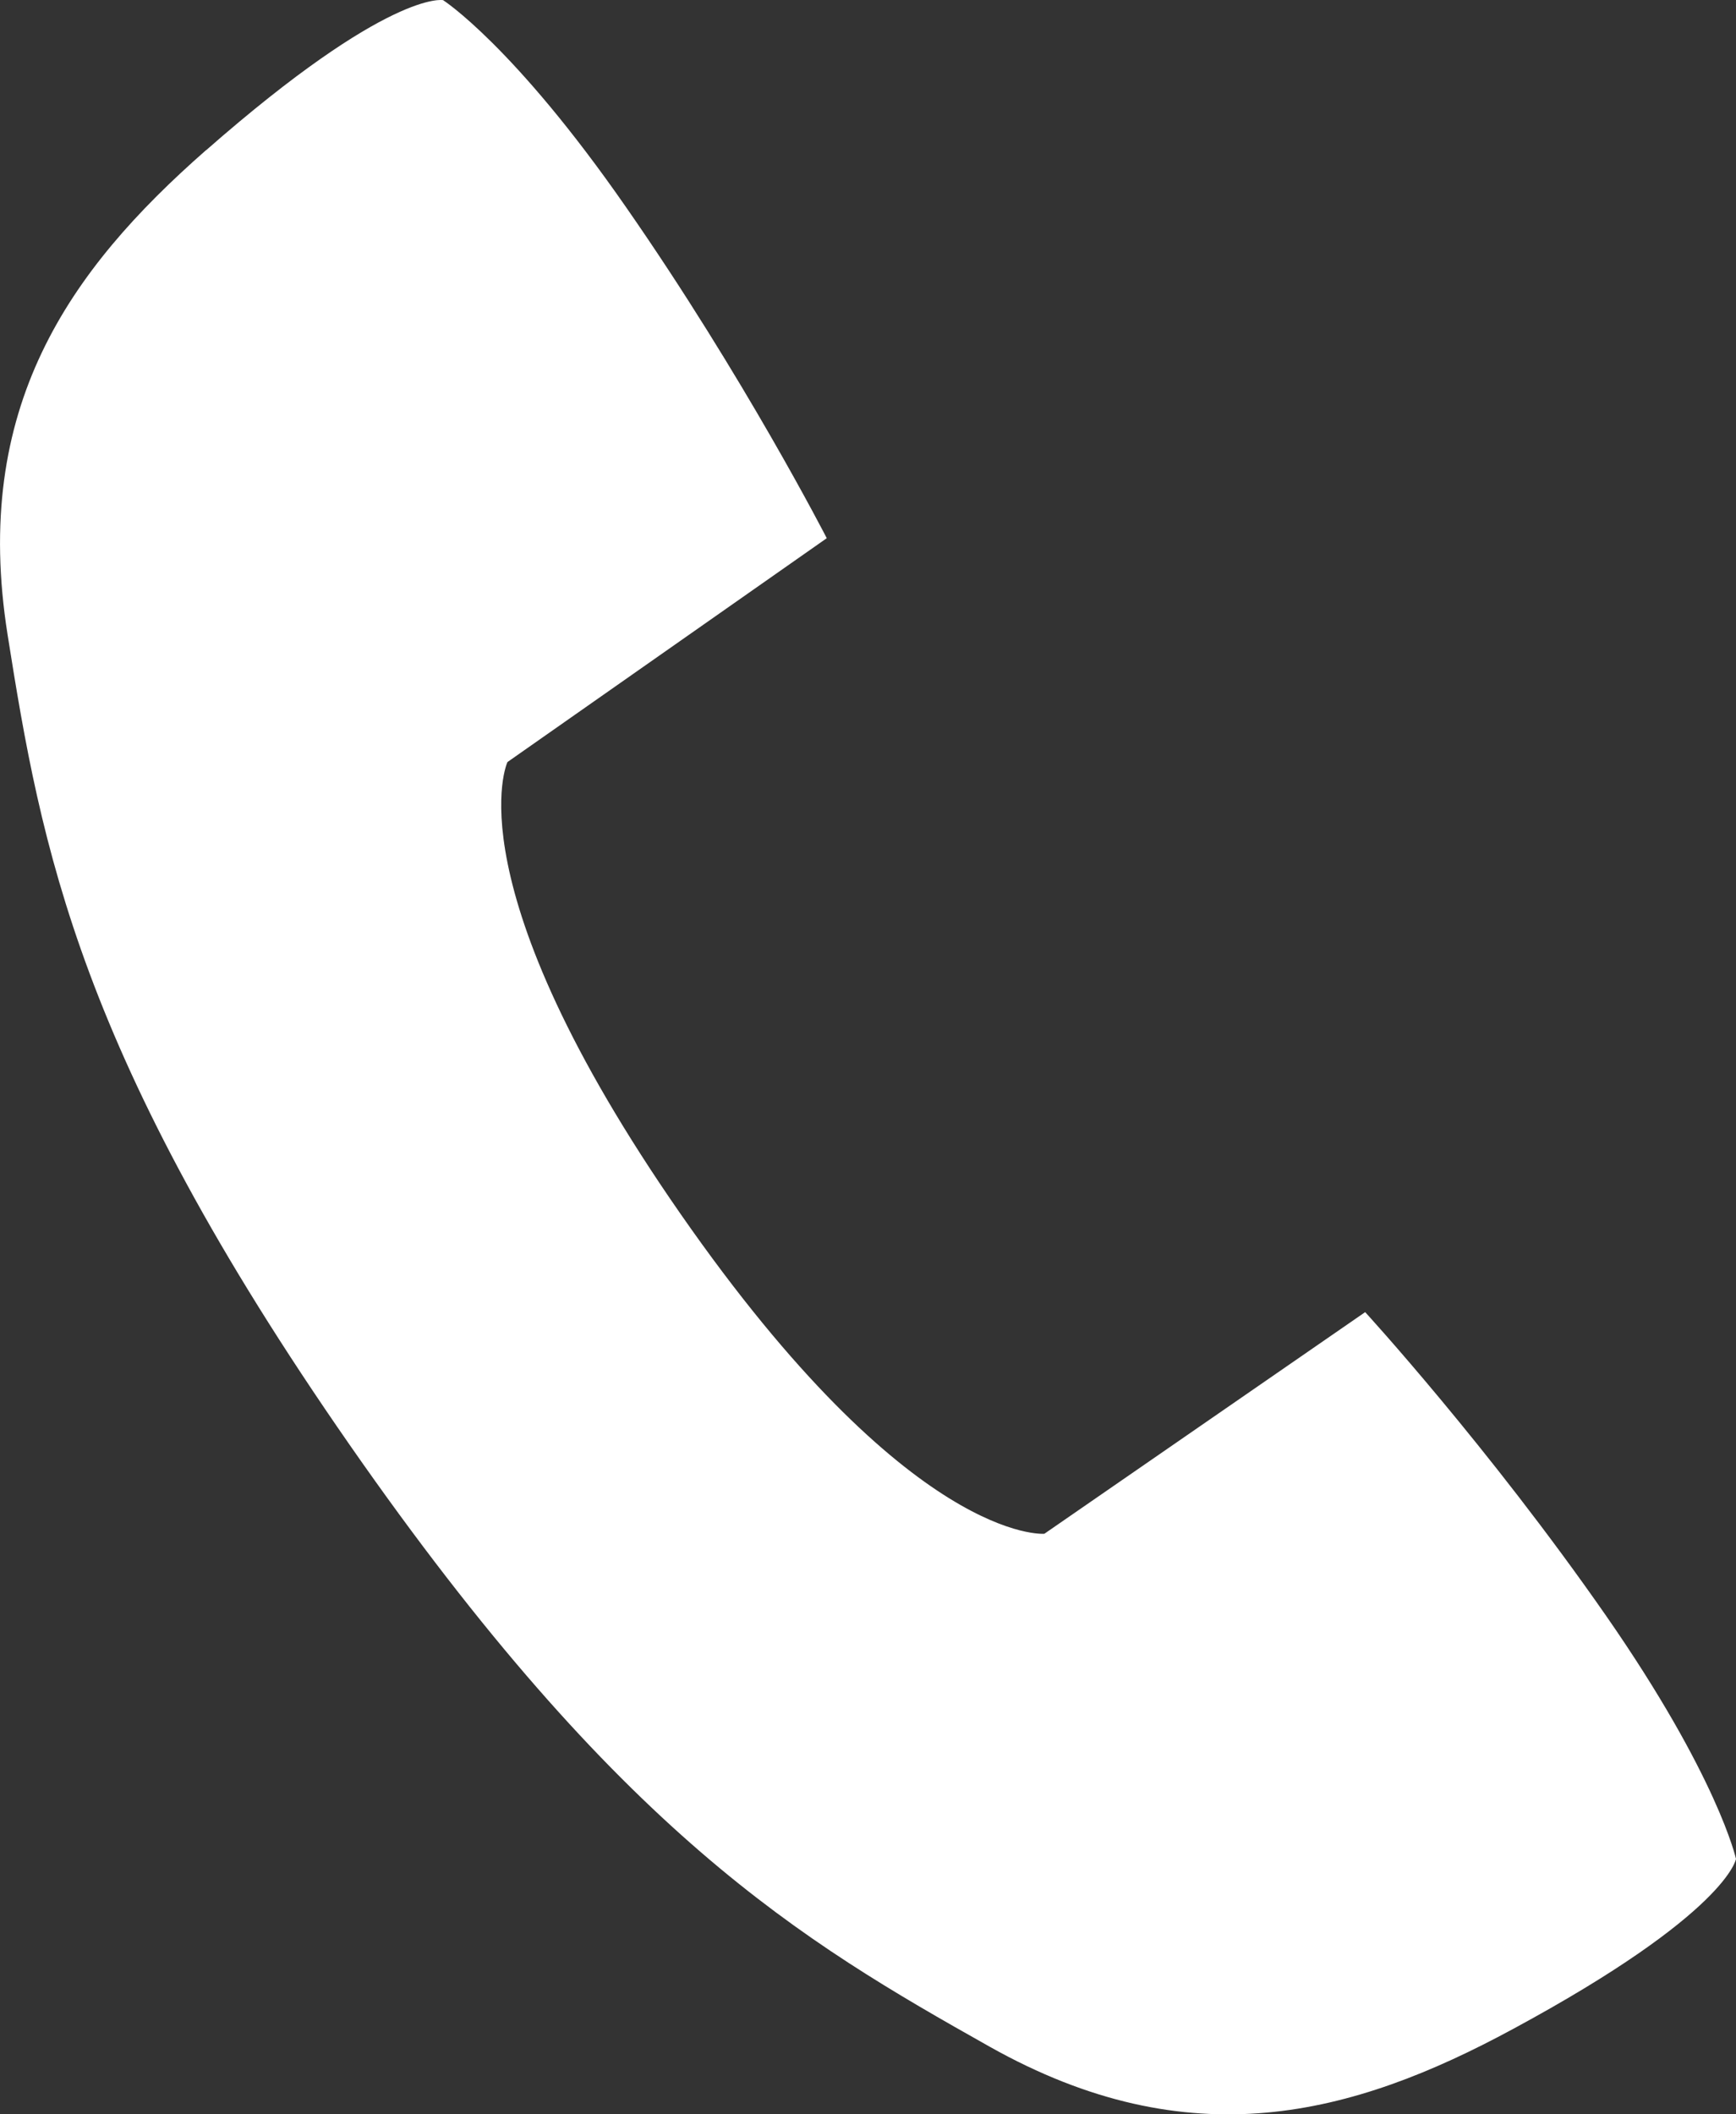 <?xml version="1.0" encoding="UTF-8"?><svg id="_レイヤー_1" xmlns="http://www.w3.org/2000/svg" width="125.65" height="153.01" viewBox="0 0 125.65 153.01"><rect x="0" y="0" width="125.65" height="153.01" fill="#333333" stroke="none"/><defs><style>.cls-1{fill:#fff;}</style></defs><path class="cls-1" d="M14.91,10.87C4.97,19.59-2.06,29.53.55,45.94c2.44,15.41,5.14,30.41,24.74,58.6,19.61,28.19,32.74,35.93,46.34,43.58,14.48,8.14,26.24,5.02,37.88-1.28,15.53-8.39,16.14-12.31,16.14-12.31,0,0-1.3-5.94-9.42-17.62-8.54-12.27-17.42-21.95-17.42-21.95l-23.22,16.04s-9.65.83-26.32-23.13c-16.67-23.97-12.54-32.72-12.54-32.72l23.11-16.2s-5.99-11.69-14.53-23.96C37.19,3.29,32.07.01,32.07.01c0,0-3.88-.78-17.15,10.86Z"/></svg>
